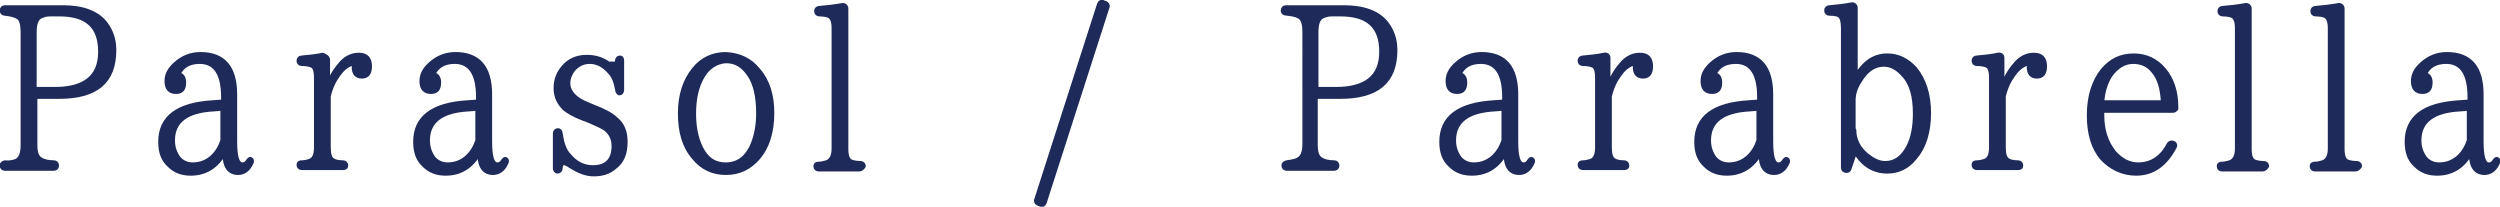 <?xml version="1.0" encoding="utf-8"?>
<!-- Generator: Adobe Illustrator 19.1.0, SVG Export Plug-In . SVG Version: 6.00 Build 0)  -->
<svg version="1.1" id="レイヤー_1" xmlns="http://www.w3.org/2000/svg" xmlns:xlink="http://www.w3.org/1999/xlink" x="0px"
	 y="0px" viewBox="0 0 357.9 29.6" style="enable-background:new 0 0 357.9 29.6;" xml:space="preserve">
<style type="text/css">
	.st0{display:none;}
	.st1{display:inline;}
	.st2{fill:#1D2A5A;stroke:#1D2A5A;stroke-width:0.5;stroke-miterlimit:10;}
	.st3{fill:#1D2A5A;stroke:#1D2A5A;stroke-width:0.5;stroke-linecap:round;stroke-linejoin:round;stroke-miterlimit:10;}
</style>
<g class="st0">
	<g class="st1">
		<path class="st2" d="M0.2,1.5C0.2,1.2,0.4,1,0.7,1H9c2.9,0,5,0.8,6.2,2.4c0.8,1.1,1.2,2.3,1.2,3.8c0,4.5-2.6,6.7-7.9,6.7H5.1v6.8
			c0,1.1,0.2,1.8,0.8,2.1c0.3,0.2,0.9,0.4,1.8,0.4c0.3,0,0.5,0.2,0.5,0.5c0,0.3-0.2,0.5-0.5,0.5H0.7c-0.3,0-0.5-0.2-0.5-0.5
			c0-0.3,0.2-0.4,0.5-0.5C1.4,23.3,2,23.1,2.3,23c0.6-0.3,0.9-1,0.9-2.2V4.6c0-1.1-0.2-1.7-0.5-2C2.3,2.3,1.7,2.1,0.7,2
			C0.4,2,0.2,1.8,0.2,1.5L0.2,1.5z M5.1,12.7h2.7c4.3,0,6.5-1.7,6.5-5.3c0-3.6-1.9-5.3-5.8-5.3H7.5c-0.5,0-1,0-1.4,0.2
			c-0.8,0.2-1.1,1-1.1,2.3V12.7z"/>
		<path class="st2" d="M36,23.4c-0.4,0.9-1.1,1.4-1.9,1.4c-1.3,0-2-0.9-2-2.8c-1.1,1.9-2.7,2.9-4.8,2.9c-1.3,0-2.3-0.4-3.1-1.2
			c-0.9-0.8-1.3-1.9-1.3-3.4c0-3.5,2.5-5.4,7.6-5.7l1.4-0.1v-0.6c0-3.3-1.1-5-3.3-5c-1.5,0-2.5,0.6-3,1.7c0.5,0.1,0.8,0.5,0.8,1.2
			c0,1-0.4,1.4-1.2,1.4c-0.9,0-1.4-0.5-1.4-1.6c0-0.9,0.4-1.7,1.3-2.5c1-0.9,2.2-1.4,3.6-1.4c3.3,0,5,1.9,5,5.8v6.7
			c0,2.2,0.3,3.3,1,3.3c0.3,0,0.5-0.1,0.7-0.4c0.2-0.3,0.4-0.5,0.6-0.3S36.1,23.2,36,23.4z M31.8,15.6l-1.2,0.1
			c-3.9,0.2-5.8,1.7-5.8,4.4c0,1,0.3,1.8,0.8,2.5c0.5,0.6,1.2,0.9,2,0.9c1.1,0,2.1-0.4,2.9-1.2c0.6-0.6,1-1.3,1.3-2.2V15.6z"/>
		<path class="st2" d="M47,12c0.4-1.2,1.1-2.2,1.9-3.1c0.8-0.8,1.6-1.1,2.5-1.1c1.1,0,1.6,0.6,1.6,1.7c0,1-0.4,1.5-1.2,1.5
			c-0.8,0-1.2-0.5-1.2-1.4c0-0.1,0-0.2,0.1-0.5c-0.7,0.1-1.5,0.6-2.2,1.6c-0.6,0.8-1.1,1.8-1.4,3.1v7.3c0,1,0.2,1.6,0.6,1.8
			c0.3,0.2,0.8,0.3,1.4,0.3c0.3,0,0.5,0.2,0.5,0.5c0,0.3-0.2,0.4-0.5,0.4h-5.9c-0.3,0-0.5-0.2-0.5-0.5c0-0.3,0.2-0.4,0.5-0.4
			c0.4,0,0.8-0.1,1.1-0.2c0.6-0.2,0.9-0.8,0.9-1.9v-9.9c0-1.1-0.2-1.7-0.7-1.8c-0.2-0.1-0.7-0.2-1.3-0.2c-0.3,0-0.5-0.2-0.5-0.5
			s0.2-0.5,0.5-0.5c1.1-0.1,2.1-0.2,3-0.4C46.7,8,47,8.2,47,8.6V12z"/>
		<path class="st2" d="M72.5,23.4c-0.4,0.9-1.1,1.4-1.9,1.4c-1.3,0-2-0.9-2-2.8c-1.1,1.9-2.7,2.9-4.8,2.9c-1.3,0-2.3-0.4-3.1-1.2
			c-0.9-0.8-1.3-1.9-1.3-3.4c0-3.5,2.5-5.4,7.6-5.7l1.4-0.1v-0.6c0-3.3-1.1-5-3.3-5c-1.5,0-2.5,0.6-3,1.7c0.5,0.1,0.8,0.5,0.8,1.2
			c0,1-0.4,1.4-1.2,1.4c-0.9,0-1.4-0.5-1.4-1.6c0-0.9,0.4-1.7,1.3-2.5c1-0.9,2.2-1.4,3.6-1.4c3.3,0,5,1.9,5,5.8v6.7
			c0,2.2,0.3,3.3,1,3.3c0.3,0,0.5-0.1,0.7-0.4c0.2-0.3,0.4-0.5,0.6-0.3S72.6,23.2,72.5,23.4z M68.3,15.6l-1.2,0.1
			c-3.9,0.2-5.8,1.7-5.8,4.4c0,1,0.3,1.8,0.8,2.5c0.5,0.6,1.2,0.9,2,0.9c1.1,0,2.1-0.4,2.9-1.2c0.6-0.6,1-1.3,1.3-2.2V15.6z"/>
		<path class="st2" d="M88.3,12.8c-0.2-1.1-0.5-1.9-1.1-2.5c-0.8-0.9-1.7-1.4-2.8-1.4c-0.9,0-1.7,0.4-2.3,1.1
			c-0.4,0.5-0.7,1.2-0.7,1.9c0,1.3,1,2.3,2.8,3l0.7,0.3c1.6,0.6,2.7,1.2,3.3,1.8c1,0.8,1.4,1.9,1.4,3.3c0,1.7-0.5,2.9-1.6,3.7
			c-0.8,0.7-1.8,1-3,1c-1.1,0-2.1-0.4-3.4-1.2c-0.4-0.3-0.7-0.4-0.9-0.4c-0.2,0-0.4,0.2-0.4,0.7c0,0.3-0.2,0.5-0.5,0.5
			c-0.2,0-0.4-0.2-0.4-0.5v-5c0-0.3,0.2-0.5,0.5-0.5c0.2,0,0.4,0.2,0.4,0.5c0.2,1.3,0.5,2.4,1.2,3.1c0.9,1.1,2,1.7,3.4,1.7
			c1.9,0,2.9-1,2.9-3c0-0.9-0.3-1.6-0.9-2.2c-0.4-0.4-1.3-0.8-2.7-1.4l-0.8-0.3c-1.3-0.5-2.1-1-2.6-1.4c-0.8-0.8-1.3-1.7-1.3-3
			c0-1.2,0.4-2.2,1.2-3.1c0.8-0.9,1.9-1.4,3.3-1.4c1.2,0,2.2,0.3,3.2,1C87.6,9,87.8,9.1,88,9.1c0.1,0,0.3-0.2,0.3-0.5
			c0.1-0.3,0.2-0.4,0.5-0.4c0.2,0,0.3,0.2,0.3,0.5v4.2c0,0.3-0.2,0.5-0.4,0.5S88.3,13.1,88.3,12.8z"/>
		<path class="st2" d="M108.6,10c1.4,1.6,2,3.7,2,6.2c0,2.7-0.7,4.9-2,6.4c-1.3,1.5-2.8,2.2-4.7,2.2c-1.8,0-3.4-0.7-4.6-2.2
			c-1.4-1.6-2-3.7-2-6.4c0-2.6,0.7-4.7,2-6.3c1.2-1.5,2.8-2.2,4.6-2.2C105.8,7.8,107.4,8.5,108.6,10z M100.6,11
			c-0.8,1.4-1.2,3.1-1.2,5.3c0,2.3,0.5,4.1,1.3,5.4c0.8,1.3,1.9,1.8,3.2,1.8c1.7,0,2.9-0.9,3.7-2.6c0.6-1.4,0.9-2.9,0.9-4.7
			c0-2.3-0.4-4.2-1.3-5.5c-0.9-1.3-1.9-1.9-3.3-1.9C102.6,8.9,101.4,9.6,100.6,11z"/>
		<path class="st2" d="M123,24.3h-5.8c-0.3,0-0.5-0.2-0.5-0.5c0-0.3,0.2-0.4,0.5-0.4c0.4,0,0.7-0.1,1.1-0.2c0.6-0.2,1-0.8,1-1.9V4.1
			c0-1-0.2-1.6-0.7-1.8c-0.2-0.1-0.7-0.2-1.3-0.2c-0.3,0-0.5-0.2-0.5-0.5v0c0-0.3,0.2-0.5,0.5-0.5c1.1-0.1,2.1-0.2,3.2-0.4
			c0.4-0.1,0.7,0.2,0.7,0.5v20.1c0,1,0.2,1.6,0.7,1.8c0.3,0.1,0.7,0.2,1.3,0.2c0.3,0,0.5,0.2,0.5,0.5
			C123.5,24.1,123.3,24.3,123,24.3z"/>
		<path class="st2" d="M158.3,0.4c0.2,0.1,0.4,0.3,0.3,0.6l-9,28c-0.1,0.3-0.4,0.5-0.7,0.3l-0.3-0.1c-0.2-0.1-0.4-0.3-0.3-0.6l9-28
			c0.1-0.3,0.4-0.5,0.7-0.3L158.3,0.4z"/>
		<path class="st2" d="M183.6,1.5c0-0.3,0.2-0.5,0.5-0.5h8.3c2.9,0,5,0.8,6.2,2.4c0.8,1.1,1.2,2.3,1.2,3.8c0,4.5-2.6,6.7-7.9,6.7
			h-3.5v6.8c0,1.1,0.2,1.8,0.8,2.1c0.3,0.2,0.9,0.4,1.8,0.4c0.3,0,0.5,0.2,0.5,0.5c0,0.3-0.2,0.5-0.5,0.5h-6.8
			c-0.3,0-0.5-0.2-0.5-0.5c0-0.3,0.2-0.4,0.5-0.5c0.7-0.1,1.3-0.2,1.6-0.4c0.6-0.3,0.9-1,0.9-2.2V4.6c0-1.1-0.2-1.7-0.5-2
			c-0.3-0.3-0.9-0.5-1.9-0.6C183.8,2,183.6,1.8,183.6,1.5L183.6,1.5z M188.5,12.7h2.7c4.3,0,6.5-1.7,6.5-5.3c0-3.6-1.9-5.3-5.8-5.3
			h-0.9c-0.5,0-1,0-1.4,0.2c-0.8,0.2-1.1,1-1.1,2.3V12.7z"/>
		<path class="st2" d="M219.4,23.4c-0.4,0.9-1.1,1.4-1.9,1.4c-1.3,0-2-0.9-2-2.8c-1.1,1.9-2.7,2.9-4.8,2.9c-1.3,0-2.3-0.4-3.1-1.2
			c-0.9-0.8-1.3-1.9-1.3-3.4c0-3.5,2.5-5.4,7.6-5.7l1.4-0.1v-0.6c0-3.3-1.1-5-3.3-5c-1.5,0-2.5,0.6-3,1.7c0.5,0.1,0.8,0.5,0.8,1.2
			c0,1-0.4,1.4-1.2,1.4c-0.9,0-1.4-0.5-1.4-1.6c0-0.9,0.4-1.7,1.3-2.5c1-0.9,2.2-1.4,3.6-1.4c3.3,0,5,1.9,5,5.8v6.7
			c0,2.2,0.3,3.3,1,3.3c0.3,0,0.5-0.1,0.7-0.4c0.2-0.3,0.4-0.5,0.6-0.3S219.5,23.2,219.4,23.4z M215.2,15.6l-1.2,0.1
			c-3.9,0.2-5.8,1.7-5.8,4.4c0,1,0.3,1.8,0.8,2.5c0.5,0.6,1.2,0.9,2,0.9c1.1,0,2.1-0.4,2.9-1.2c0.6-0.6,1-1.3,1.3-2.2V15.6z"/>
		<path class="st2" d="M230.4,12c0.4-1.2,1.1-2.2,1.9-3.1c0.8-0.8,1.6-1.1,2.5-1.1c1.1,0,1.6,0.6,1.6,1.7c0,1-0.4,1.5-1.2,1.5
			c-0.8,0-1.2-0.5-1.2-1.4c0-0.1,0-0.2,0.1-0.5c-0.7,0.1-1.5,0.6-2.2,1.6c-0.6,0.8-1.1,1.8-1.4,3.1v7.3c0,1,0.2,1.6,0.6,1.8
			c0.3,0.2,0.8,0.3,1.4,0.3c0.3,0,0.5,0.2,0.5,0.5c0,0.3-0.2,0.4-0.5,0.4h-5.9c-0.3,0-0.5-0.2-0.5-0.5c0-0.3,0.2-0.4,0.5-0.4
			c0.4,0,0.8-0.1,1.1-0.2c0.6-0.2,0.9-0.8,0.9-1.9v-9.9c0-1.1-0.2-1.7-0.7-1.8c-0.2-0.1-0.7-0.2-1.3-0.2c-0.3,0-0.5-0.2-0.5-0.5
			s0.2-0.5,0.5-0.5c1.1-0.1,2.1-0.2,3-0.4c0.4-0.1,0.7,0.1,0.7,0.5V12z"/>
		<path class="st2" d="M255.9,23.4c-0.4,0.9-1.1,1.4-1.9,1.4c-1.3,0-2-0.9-2-2.8c-1.1,1.9-2.7,2.9-4.8,2.9c-1.3,0-2.3-0.4-3.1-1.2
			c-0.9-0.8-1.3-1.9-1.3-3.4c0-3.5,2.5-5.4,7.6-5.7l1.4-0.1v-0.6c0-3.3-1.1-5-3.3-5c-1.5,0-2.5,0.6-3,1.7c0.5,0.1,0.8,0.5,0.8,1.2
			c0,1-0.4,1.4-1.2,1.4c-0.9,0-1.4-0.5-1.4-1.6c0-0.9,0.4-1.7,1.3-2.5c1-0.9,2.2-1.4,3.6-1.4c3.3,0,5,1.9,5,5.8v6.7
			c0,2.2,0.3,3.3,1,3.3c0.3,0,0.5-0.1,0.7-0.4c0.2-0.3,0.4-0.5,0.6-0.3S256,23.2,255.9,23.4z M251.7,15.6l-1.2,0.1
			c-3.9,0.2-5.8,1.7-5.8,4.4c0,1,0.3,1.8,0.8,2.5c0.5,0.6,1.2,0.9,2,0.9c1.1,0,2.1-0.4,2.9-1.2c0.6-0.6,1-1.3,1.3-2.2V15.6z"/>
		<path class="st2" d="M265.5,11.2c1.2-2.2,2.7-3.3,4.7-3.3c1.6,0,2.9,0.7,4,1.9c1.3,1.6,2,3.7,2,6.4c0,2.7-0.7,4.9-2,6.4
			c-1.1,1.4-2.5,2-4,2c-1.9,0-3.5-0.9-4.6-2.8l-0.8,2.4c-0.1,0.2-0.2,0.3-0.4,0.3h-0.1c-0.3,0-0.5-0.2-0.5-0.5v-20
			c0-1-0.2-1.6-0.6-1.8c-0.2-0.1-0.6-0.2-1.3-0.2c-0.3,0-0.5-0.2-0.5-0.5v0c0-0.3,0.2-0.5,0.5-0.5c1.1-0.1,2.1-0.2,3.1-0.4
			c0.4-0.1,0.7,0.2,0.7,0.5V11.2z M265.5,18.6c0,1.4,0.6,2.6,1.8,3.6c0.9,0.7,1.7,1.1,2.6,1.1c1.4,0,2.5-0.8,3.3-2.4
			c0.6-1.2,0.9-2.8,0.9-4.6c0-2.5-0.5-4.4-1.7-5.6c-0.8-0.9-1.7-1.4-2.7-1.4c-1.4,0-2.5,0.8-3.4,2.3c-0.6,0.9-0.9,1.8-0.9,2.8V18.6z
			"/>
		<path class="st2" d="M286.8,12c0.4-1.2,1.1-2.2,1.9-3.1c0.8-0.8,1.6-1.1,2.5-1.1c1.1,0,1.6,0.6,1.6,1.7c0,1-0.4,1.5-1.2,1.5
			c-0.8,0-1.2-0.5-1.2-1.4c0-0.1,0-0.2,0.1-0.5c-0.7,0.1-1.5,0.6-2.2,1.6c-0.6,0.8-1.1,1.8-1.4,3.1v7.3c0,1,0.2,1.6,0.6,1.8
			c0.3,0.2,0.8,0.3,1.4,0.3c0.3,0,0.5,0.2,0.5,0.5c0,0.3-0.2,0.4-0.5,0.4h-5.9c-0.3,0-0.5-0.2-0.5-0.5c0-0.3,0.2-0.4,0.5-0.4
			c0.4,0,0.8-0.1,1.1-0.2c0.6-0.2,0.9-0.8,0.9-1.9v-9.9c0-1.1-0.2-1.7-0.7-1.8c-0.2-0.1-0.7-0.2-1.3-0.2c-0.3,0-0.5-0.2-0.5-0.5
			s0.2-0.5,0.5-0.5c1.1-0.1,2.1-0.2,3-0.4c0.4-0.1,0.7,0.1,0.7,0.5V12z"/>
		<path class="st2" d="M311.5,15.6c0,0.2-0.2,0.3-0.5,0.3H301v0.6c0,2.2,0.6,3.9,1.7,5.3c1,1.1,2.1,1.7,3.4,1.7
			c1.8,0,3.3-0.9,4.3-2.8c0.2-0.4,0.6-0.4,0.9-0.2c0.1,0.1,0.2,0.3,0.1,0.5c-1.3,2.5-3.1,3.9-5.6,3.9c-1.9,0-3.6-0.8-4.9-2.2
			c-1.3-1.5-1.9-3.6-1.9-6.2c0-2.7,0.7-4.9,2-6.5c1.2-1.4,2.6-2.1,4.5-2.1c1.7,0,3.2,0.7,4.3,2c1.2,1.4,1.8,3.2,1.8,5.5V15.6z
			 M309.6,14.6c-0.1-1.9-0.5-3.4-1.4-4.4c-0.7-0.9-1.7-1.3-2.8-1.3c-1.3,0-2.4,0.7-3.3,2c-0.6,1-1,2.2-1.1,3.7H309.6z"/>
		<path class="st2" d="M323.9,24.3h-5.8c-0.3,0-0.5-0.2-0.5-0.5c0-0.3,0.2-0.4,0.5-0.4c0.4,0,0.7-0.1,1.1-0.2c0.6-0.2,1-0.8,1-1.9
			V4.1c0-1-0.2-1.6-0.7-1.8c-0.2-0.1-0.7-0.2-1.3-0.2c-0.3,0-0.5-0.2-0.5-0.5v0c0-0.3,0.2-0.5,0.5-0.5c1.1-0.1,2.1-0.2,3.2-0.4
			c0.4-0.1,0.7,0.2,0.7,0.5v20.1c0,1,0.2,1.6,0.7,1.8c0.3,0.1,0.7,0.2,1.3,0.2c0.3,0,0.5,0.2,0.5,0.5
			C324.4,24.1,324.2,24.3,323.9,24.3z"/>
		<path class="st2" d="M337.2,24.3h-5.8c-0.3,0-0.5-0.2-0.5-0.5c0-0.3,0.2-0.4,0.5-0.4c0.4,0,0.7-0.1,1.1-0.2c0.6-0.2,1-0.8,1-1.9
			V4.1c0-1-0.2-1.6-0.7-1.8c-0.2-0.1-0.7-0.2-1.3-0.2c-0.3,0-0.5-0.2-0.5-0.5v0c0-0.3,0.2-0.5,0.5-0.5c1.1-0.1,2.1-0.2,3.2-0.4
			c0.4-0.1,0.7,0.2,0.7,0.5v20.1c0,1,0.2,1.6,0.7,1.8c0.3,0.1,0.7,0.2,1.3,0.2c0.3,0,0.5,0.2,0.5,0.5
			C337.7,24.1,337.5,24.3,337.2,24.3z"/>
		<path class="st2" d="M357.6,23.4c-0.4,0.9-1.1,1.4-1.9,1.4c-1.3,0-2-0.9-2-2.8c-1.1,1.9-2.7,2.9-4.8,2.9c-1.3,0-2.3-0.4-3.1-1.2
			c-0.9-0.8-1.3-1.9-1.3-3.4c0-3.5,2.5-5.4,7.6-5.7l1.4-0.1v-0.6c0-3.3-1.1-5-3.3-5c-1.5,0-2.5,0.6-3,1.7c0.5,0.1,0.8,0.5,0.8,1.2
			c0,1-0.4,1.4-1.2,1.4c-0.9,0-1.4-0.5-1.4-1.6c0-0.9,0.4-1.7,1.3-2.5c1-0.9,2.2-1.4,3.6-1.4c3.3,0,5,1.9,5,5.8v6.7
			c0,2.2,0.3,3.3,1,3.3c0.3,0,0.5-0.1,0.7-0.4s0.4-0.5,0.6-0.3S357.7,23.2,357.6,23.4z M353.4,15.6l-1.2,0.1
			c-3.9,0.2-5.8,1.7-5.8,4.4c0,1,0.3,1.8,0.8,2.5c0.5,0.6,1.2,0.9,2,0.9c1.1,0,2.1-0.4,2.9-1.2c0.6-0.6,1-1.3,1.3-2.2V15.6z"/>
	</g>
</g>
<g>
	<g>
		<path class="st3" d="M0.2,1.5C0.2,1.2,0.4,1,0.7,1H9c2.9,0,5,0.8,6.2,2.4c0.8,1.1,1.2,2.3,1.2,3.8c0,4.5-2.6,6.7-7.9,6.7H5.1v6.8
			c0,1.1,0.2,1.8,0.8,2.1c0.3,0.2,0.9,0.4,1.8,0.4c0.3,0,0.5,0.2,0.5,0.5c0,0.3-0.2,0.5-0.5,0.5H0.7c-0.3,0-0.5-0.2-0.5-0.5
			c0-0.3,0.2-0.4,0.5-0.5C1.4,23.3,2,23.1,2.3,23c0.6-0.3,0.9-1,0.9-2.2V4.6c0-1.1-0.2-1.7-0.5-2C2.3,2.3,1.7,2.1,0.7,2
			C0.4,2,0.2,1.8,0.2,1.5L0.2,1.5z M5.1,12.7h2.7c4.3,0,6.5-1.7,6.5-5.3c0-3.6-1.9-5.3-5.8-5.3H7.5c-0.5,0-1,0-1.4,0.2
			c-0.8,0.2-1.1,1-1.1,2.3V12.7z"/>
		<path class="st3" d="M36,23.4c-0.4,0.9-1.1,1.4-1.9,1.4c-1.3,0-2-0.9-2-2.8c-1.1,1.9-2.7,2.9-4.8,2.9c-1.3,0-2.3-0.4-3.1-1.2
			c-0.9-0.8-1.3-1.9-1.3-3.4c0-3.5,2.5-5.4,7.6-5.7l1.4-0.1v-0.6c0-3.3-1.1-5-3.3-5c-1.5,0-2.5,0.6-3,1.7c0.5,0.1,0.8,0.5,0.8,1.2
			c0,1-0.4,1.4-1.2,1.4c-0.9,0-1.4-0.5-1.4-1.6c0-0.9,0.4-1.7,1.3-2.5c1-0.9,2.2-1.4,3.6-1.4c3.3,0,5,1.9,5,5.8v6.7
			c0,2.2,0.3,3.3,1,3.3c0.3,0,0.5-0.1,0.7-0.4c0.2-0.3,0.4-0.5,0.6-0.3S36.1,23.2,36,23.4z M31.8,15.6l-1.2,0.1
			c-3.9,0.2-5.8,1.7-5.8,4.4c0,1,0.3,1.8,0.8,2.5c0.5,0.6,1.2,0.9,2,0.9c1.1,0,2.1-0.4,2.9-1.2c0.6-0.6,1-1.3,1.3-2.2V15.6z"/>
		<path class="st3" d="M47,12c0.4-1.2,1.1-2.2,1.9-3.1c0.8-0.8,1.6-1.1,2.5-1.1c1.1,0,1.6,0.6,1.6,1.7c0,1-0.4,1.5-1.2,1.5
			c-0.8,0-1.2-0.5-1.2-1.4c0-0.1,0-0.2,0.1-0.5c-0.7,0.1-1.5,0.6-2.2,1.6c-0.6,0.8-1.1,1.8-1.4,3.1v7.3c0,1,0.2,1.6,0.6,1.8
			c0.3,0.2,0.8,0.3,1.4,0.3c0.3,0,0.5,0.2,0.5,0.5c0,0.3-0.2,0.4-0.5,0.4h-5.9c-0.3,0-0.5-0.2-0.5-0.5c0-0.3,0.2-0.4,0.5-0.4
			c0.4,0,0.8-0.1,1.1-0.2c0.6-0.2,0.9-0.8,0.9-1.9v-9.9c0-1.1-0.2-1.7-0.7-1.8c-0.2-0.1-0.7-0.2-1.3-0.2c-0.3,0-0.5-0.2-0.5-0.5
			s0.2-0.5,0.5-0.5c1.1-0.1,2.1-0.2,3-0.4C46.7,8,47,8.2,47,8.6V12z"/>
		<path class="st3" d="M72.5,23.4c-0.4,0.9-1.1,1.4-1.9,1.4c-1.3,0-2-0.9-2-2.8c-1.1,1.9-2.7,2.9-4.8,2.9c-1.3,0-2.3-0.4-3.1-1.2
			c-0.9-0.8-1.3-1.9-1.3-3.4c0-3.5,2.5-5.4,7.6-5.7l1.4-0.1v-0.6c0-3.3-1.1-5-3.3-5c-1.5,0-2.5,0.6-3,1.7c0.5,0.1,0.8,0.5,0.8,1.2
			c0,1-0.4,1.4-1.2,1.4c-0.9,0-1.4-0.5-1.4-1.6c0-0.9,0.4-1.7,1.3-2.5c1-0.9,2.2-1.4,3.6-1.4c3.3,0,5,1.9,5,5.8v6.7
			c0,2.2,0.3,3.3,1,3.3c0.3,0,0.5-0.1,0.7-0.4c0.2-0.3,0.4-0.5,0.6-0.3S72.6,23.2,72.5,23.4z M68.3,15.6l-1.2,0.1
			c-3.9,0.2-5.8,1.7-5.8,4.4c0,1,0.3,1.8,0.8,2.5c0.5,0.6,1.2,0.9,2,0.9c1.1,0,2.1-0.4,2.9-1.2c0.6-0.6,1-1.3,1.3-2.2V15.6z"/>
		<path class="st3" d="M88.3,12.8c-0.2-1.1-0.5-1.9-1.1-2.5c-0.8-0.9-1.7-1.4-2.8-1.4c-0.9,0-1.7,0.4-2.3,1.1
			c-0.4,0.5-0.7,1.2-0.7,1.9c0,1.3,1,2.3,2.8,3l0.7,0.3c1.6,0.6,2.7,1.2,3.3,1.8c1,0.8,1.4,1.9,1.4,3.3c0,1.7-0.5,2.9-1.6,3.7
			c-0.8,0.7-1.8,1-3,1c-1.1,0-2.1-0.4-3.4-1.2c-0.4-0.3-0.7-0.4-0.9-0.4c-0.2,0-0.4,0.2-0.4,0.7c0,0.3-0.2,0.5-0.5,0.5
			c-0.2,0-0.4-0.2-0.4-0.5v-5c0-0.3,0.2-0.5,0.5-0.5c0.2,0,0.4,0.2,0.4,0.5c0.2,1.3,0.5,2.4,1.2,3.1c0.9,1.1,2,1.7,3.4,1.7
			c1.9,0,2.9-1,2.9-3c0-0.9-0.3-1.6-0.9-2.2c-0.4-0.4-1.3-0.8-2.7-1.4l-0.8-0.3c-1.3-0.5-2.1-1-2.6-1.4c-0.8-0.8-1.3-1.7-1.3-3
			c0-1.2,0.4-2.2,1.2-3.1c0.8-0.9,1.9-1.4,3.3-1.4c1.2,0,2.2,0.3,3.2,1C87.6,9,87.8,9.1,88,9.1c0.1,0,0.3-0.2,0.3-0.5
			c0.1-0.3,0.2-0.4,0.5-0.4c0.2,0,0.3,0.2,0.3,0.5v4.2c0,0.3-0.2,0.5-0.4,0.5S88.3,13.1,88.3,12.8z"/>
		<path class="st3" d="M108.6,10c1.4,1.6,2,3.7,2,6.2c0,2.7-0.7,4.9-2,6.4c-1.3,1.5-2.8,2.2-4.7,2.2c-1.8,0-3.4-0.7-4.6-2.2
			c-1.4-1.6-2-3.7-2-6.4c0-2.6,0.7-4.7,2-6.3c1.2-1.5,2.8-2.2,4.6-2.2C105.8,7.8,107.4,8.5,108.6,10z M100.6,11
			c-0.8,1.4-1.2,3.1-1.2,5.3c0,2.3,0.5,4.1,1.3,5.4c0.8,1.3,1.9,1.8,3.2,1.8c1.7,0,2.9-0.9,3.7-2.6c0.6-1.4,0.9-2.9,0.9-4.7
			c0-2.3-0.4-4.2-1.3-5.5c-0.9-1.3-1.9-1.9-3.3-1.9C102.6,8.9,101.4,9.6,100.6,11z"/>
		<path class="st3" d="M123,24.3h-5.8c-0.3,0-0.5-0.2-0.5-0.5c0-0.3,0.2-0.4,0.5-0.4c0.4,0,0.7-0.1,1.1-0.2c0.6-0.2,1-0.8,1-1.9V4.1
			c0-1-0.2-1.6-0.7-1.8c-0.2-0.1-0.7-0.2-1.3-0.2c-0.3,0-0.5-0.2-0.5-0.5v0c0-0.3,0.2-0.5,0.5-0.5c1.1-0.1,2.1-0.2,3.2-0.4
			c0.4-0.1,0.7,0.2,0.7,0.5v20.1c0,1,0.2,1.6,0.7,1.8c0.3,0.1,0.7,0.2,1.3,0.2c0.3,0,0.5,0.2,0.5,0.5
			C123.5,24.1,123.3,24.3,123,24.3z"/>
		<path class="st3" d="M158.3,0.4c0.2,0.1,0.4,0.3,0.3,0.6l-9,28c-0.1,0.3-0.4,0.5-0.7,0.3l-0.3-0.1c-0.2-0.1-0.4-0.3-0.3-0.6l9-28
			c0.1-0.3,0.4-0.5,0.7-0.3L158.3,0.4z"/>
		<path class="st3" d="M183.6,1.5c0-0.3,0.2-0.5,0.5-0.5h8.3c2.9,0,5,0.8,6.2,2.4c0.8,1.1,1.2,2.3,1.2,3.8c0,4.5-2.6,6.7-7.9,6.7
			h-3.5v6.8c0,1.1,0.2,1.8,0.8,2.1c0.3,0.2,0.9,0.4,1.8,0.4c0.3,0,0.5,0.2,0.5,0.5c0,0.3-0.2,0.5-0.5,0.5h-6.8
			c-0.3,0-0.5-0.2-0.5-0.5c0-0.3,0.2-0.4,0.5-0.5c0.7-0.1,1.3-0.2,1.6-0.4c0.6-0.3,0.9-1,0.9-2.2V4.6c0-1.1-0.2-1.7-0.5-2
			c-0.3-0.3-0.9-0.5-1.9-0.6C183.8,2,183.6,1.8,183.6,1.5L183.6,1.5z M188.5,12.7h2.7c4.3,0,6.5-1.7,6.5-5.3c0-3.6-1.9-5.3-5.8-5.3
			h-0.9c-0.5,0-1,0-1.4,0.2c-0.8,0.2-1.1,1-1.1,2.3V12.7z"/>
		<path class="st3" d="M219.4,23.4c-0.4,0.9-1.1,1.4-1.9,1.4c-1.3,0-2-0.9-2-2.8c-1.1,1.9-2.7,2.9-4.8,2.9c-1.3,0-2.3-0.4-3.1-1.2
			c-0.9-0.8-1.3-1.9-1.3-3.4c0-3.5,2.5-5.4,7.6-5.7l1.4-0.1v-0.6c0-3.3-1.1-5-3.3-5c-1.5,0-2.5,0.6-3,1.7c0.5,0.1,0.8,0.5,0.8,1.2
			c0,1-0.4,1.4-1.2,1.4c-0.9,0-1.4-0.5-1.4-1.6c0-0.9,0.4-1.7,1.3-2.5c1-0.9,2.2-1.4,3.6-1.4c3.3,0,5,1.9,5,5.8v6.7
			c0,2.2,0.3,3.3,1,3.3c0.3,0,0.5-0.1,0.7-0.4c0.2-0.3,0.4-0.5,0.6-0.3S219.5,23.2,219.4,23.4z M215.2,15.6l-1.2,0.1
			c-3.9,0.2-5.8,1.7-5.8,4.4c0,1,0.3,1.8,0.8,2.5c0.5,0.6,1.2,0.9,2,0.9c1.1,0,2.1-0.4,2.9-1.2c0.6-0.6,1-1.3,1.3-2.2V15.6z"/>
		<path class="st3" d="M230.4,12c0.4-1.2,1.1-2.2,1.9-3.1c0.8-0.8,1.6-1.1,2.5-1.1c1.1,0,1.6,0.6,1.6,1.7c0,1-0.4,1.5-1.2,1.5
			c-0.8,0-1.2-0.5-1.2-1.4c0-0.1,0-0.2,0.1-0.5c-0.7,0.1-1.5,0.6-2.2,1.6c-0.6,0.8-1.1,1.8-1.4,3.1v7.3c0,1,0.2,1.6,0.6,1.8
			c0.3,0.2,0.8,0.3,1.4,0.3c0.3,0,0.5,0.2,0.5,0.5c0,0.3-0.2,0.4-0.5,0.4h-5.9c-0.3,0-0.5-0.2-0.5-0.5c0-0.3,0.2-0.4,0.5-0.4
			c0.4,0,0.8-0.1,1.1-0.2c0.6-0.2,0.9-0.8,0.9-1.9v-9.9c0-1.1-0.2-1.7-0.7-1.8c-0.2-0.1-0.7-0.2-1.3-0.2c-0.3,0-0.5-0.2-0.5-0.5
			s0.2-0.5,0.5-0.5c1.1-0.1,2.1-0.2,3-0.4c0.4-0.1,0.7,0.1,0.7,0.5V12z"/>
		<path class="st3" d="M255.9,23.4c-0.4,0.9-1.1,1.4-1.9,1.4c-1.3,0-2-0.9-2-2.8c-1.1,1.9-2.7,2.9-4.8,2.9c-1.3,0-2.3-0.4-3.1-1.2
			c-0.9-0.8-1.3-1.9-1.3-3.4c0-3.5,2.5-5.4,7.6-5.7l1.4-0.1v-0.6c0-3.3-1.1-5-3.3-5c-1.5,0-2.5,0.6-3,1.7c0.5,0.1,0.8,0.5,0.8,1.2
			c0,1-0.4,1.4-1.2,1.4c-0.9,0-1.4-0.5-1.4-1.6c0-0.9,0.4-1.7,1.3-2.5c1-0.9,2.2-1.4,3.6-1.4c3.3,0,5,1.9,5,5.8v6.7
			c0,2.2,0.3,3.3,1,3.3c0.3,0,0.5-0.1,0.7-0.4c0.2-0.3,0.4-0.5,0.6-0.3S256,23.2,255.9,23.4z M251.7,15.6l-1.2,0.1
			c-3.9,0.2-5.8,1.7-5.8,4.4c0,1,0.3,1.8,0.8,2.5c0.5,0.6,1.2,0.9,2,0.9c1.1,0,2.1-0.4,2.9-1.2c0.6-0.6,1-1.3,1.3-2.2V15.6z"/>
		<path class="st3" d="M265.5,11.2c1.2-2.2,2.7-3.3,4.7-3.3c1.6,0,2.9,0.7,4,1.9c1.3,1.6,2,3.7,2,6.4c0,2.7-0.7,4.9-2,6.4
			c-1.1,1.4-2.5,2-4,2c-1.9,0-3.5-0.9-4.6-2.8l-0.8,2.4c-0.1,0.2-0.2,0.3-0.4,0.3h-0.1c-0.3,0-0.5-0.2-0.5-0.5v-20
			c0-1-0.2-1.6-0.6-1.8c-0.2-0.1-0.6-0.2-1.3-0.2c-0.3,0-0.5-0.2-0.5-0.5v0c0-0.3,0.2-0.5,0.5-0.5c1.1-0.1,2.1-0.2,3.1-0.4
			c0.4-0.1,0.7,0.2,0.7,0.5V11.2z M265.5,18.6c0,1.4,0.6,2.6,1.8,3.6c0.9,0.7,1.7,1.1,2.6,1.1c1.4,0,2.5-0.8,3.3-2.4
			c0.6-1.2,0.9-2.8,0.9-4.6c0-2.5-0.5-4.4-1.7-5.6c-0.8-0.9-1.7-1.4-2.7-1.4c-1.4,0-2.5,0.8-3.4,2.3c-0.6,0.9-0.9,1.8-0.9,2.8V18.6z
			"/>
		<path class="st3" d="M286.8,12c0.4-1.2,1.1-2.2,1.9-3.1c0.8-0.8,1.6-1.1,2.5-1.1c1.1,0,1.6,0.6,1.6,1.7c0,1-0.4,1.5-1.2,1.5
			c-0.8,0-1.2-0.5-1.2-1.4c0-0.1,0-0.2,0.1-0.5c-0.7,0.1-1.5,0.6-2.2,1.6c-0.6,0.8-1.1,1.8-1.4,3.1v7.3c0,1,0.2,1.6,0.6,1.8
			c0.3,0.2,0.8,0.3,1.4,0.3c0.3,0,0.5,0.2,0.5,0.5c0,0.3-0.2,0.4-0.5,0.4h-5.9c-0.3,0-0.5-0.2-0.5-0.5c0-0.3,0.2-0.4,0.5-0.4
			c0.4,0,0.8-0.1,1.1-0.2c0.6-0.2,0.9-0.8,0.9-1.9v-9.9c0-1.1-0.2-1.7-0.7-1.8c-0.2-0.1-0.7-0.2-1.3-0.2c-0.3,0-0.5-0.2-0.5-0.5
			s0.2-0.5,0.5-0.5c1.1-0.1,2.1-0.2,3-0.4c0.4-0.1,0.7,0.1,0.7,0.5V12z"/>
		<path class="st3" d="M311.5,15.6c0,0.2-0.2,0.3-0.5,0.3H301v0.6c0,2.2,0.6,3.9,1.7,5.3c1,1.1,2.1,1.7,3.4,1.7
			c1.8,0,3.3-0.9,4.3-2.8c0.2-0.4,0.6-0.4,0.9-0.2c0.1,0.1,0.2,0.3,0.1,0.5c-1.3,2.5-3.1,3.9-5.6,3.9c-1.9,0-3.6-0.8-4.9-2.2
			c-1.3-1.5-1.9-3.6-1.9-6.2c0-2.7,0.7-4.9,2-6.5c1.2-1.4,2.6-2.1,4.5-2.1c1.7,0,3.2,0.7,4.3,2c1.2,1.4,1.8,3.2,1.8,5.5V15.6z
			 M309.6,14.6c-0.1-1.9-0.5-3.4-1.4-4.4c-0.7-0.9-1.7-1.3-2.8-1.3c-1.3,0-2.4,0.7-3.3,2c-0.6,1-1,2.2-1.1,3.7H309.6z"/>
		<path class="st3" d="M323.9,24.3h-5.8c-0.3,0-0.5-0.2-0.5-0.5c0-0.3,0.2-0.4,0.5-0.4c0.4,0,0.7-0.1,1.1-0.2c0.6-0.2,1-0.8,1-1.9
			V4.1c0-1-0.2-1.6-0.7-1.8c-0.2-0.1-0.7-0.2-1.3-0.2c-0.3,0-0.5-0.2-0.5-0.5v0c0-0.3,0.2-0.5,0.5-0.5c1.1-0.1,2.1-0.2,3.2-0.4
			c0.4-0.1,0.7,0.2,0.7,0.5v20.1c0,1,0.2,1.6,0.7,1.8c0.3,0.1,0.7,0.2,1.3,0.2c0.3,0,0.5,0.2,0.5,0.5
			C324.4,24.1,324.2,24.3,323.9,24.3z"/>
		<path class="st3" d="M337.2,24.3h-5.8c-0.3,0-0.5-0.2-0.5-0.5c0-0.3,0.2-0.4,0.5-0.4c0.4,0,0.7-0.1,1.1-0.2c0.6-0.2,1-0.8,1-1.9
			V4.1c0-1-0.2-1.6-0.7-1.8c-0.2-0.1-0.7-0.2-1.3-0.2c-0.3,0-0.5-0.2-0.5-0.5v0c0-0.3,0.2-0.5,0.5-0.5c1.1-0.1,2.1-0.2,3.2-0.4
			c0.4-0.1,0.7,0.2,0.7,0.5v20.1c0,1,0.2,1.6,0.7,1.8c0.3,0.1,0.7,0.2,1.3,0.2c0.3,0,0.5,0.2,0.5,0.5
			C337.7,24.1,337.5,24.3,337.2,24.3z"/>
		<path class="st3" d="M357.6,23.4c-0.4,0.9-1.1,1.4-1.9,1.4c-1.3,0-2-0.9-2-2.8c-1.1,1.9-2.7,2.9-4.8,2.9c-1.3,0-2.3-0.4-3.1-1.2
			c-0.9-0.8-1.3-1.9-1.3-3.4c0-3.5,2.5-5.4,7.6-5.7l1.4-0.1v-0.6c0-3.3-1.1-5-3.3-5c-1.5,0-2.5,0.6-3,1.7c0.5,0.1,0.8,0.5,0.8,1.2
			c0,1-0.4,1.4-1.2,1.4c-0.9,0-1.4-0.5-1.4-1.6c0-0.9,0.4-1.7,1.3-2.5c1-0.9,2.2-1.4,3.6-1.4c3.3,0,5,1.9,5,5.8v6.7
			c0,2.2,0.3,3.3,1,3.3c0.3,0,0.5-0.1,0.7-0.4s0.4-0.5,0.6-0.3S357.7,23.2,357.6,23.4z M353.4,15.6l-1.2,0.1
			c-3.9,0.2-5.8,1.7-5.8,4.4c0,1,0.3,1.8,0.8,2.5c0.5,0.6,1.2,0.9,2,0.9c1.1,0,2.1-0.4,2.9-1.2c0.6-0.6,1-1.3,1.3-2.2V15.6z"/>
	</g>
</g>
</svg>

